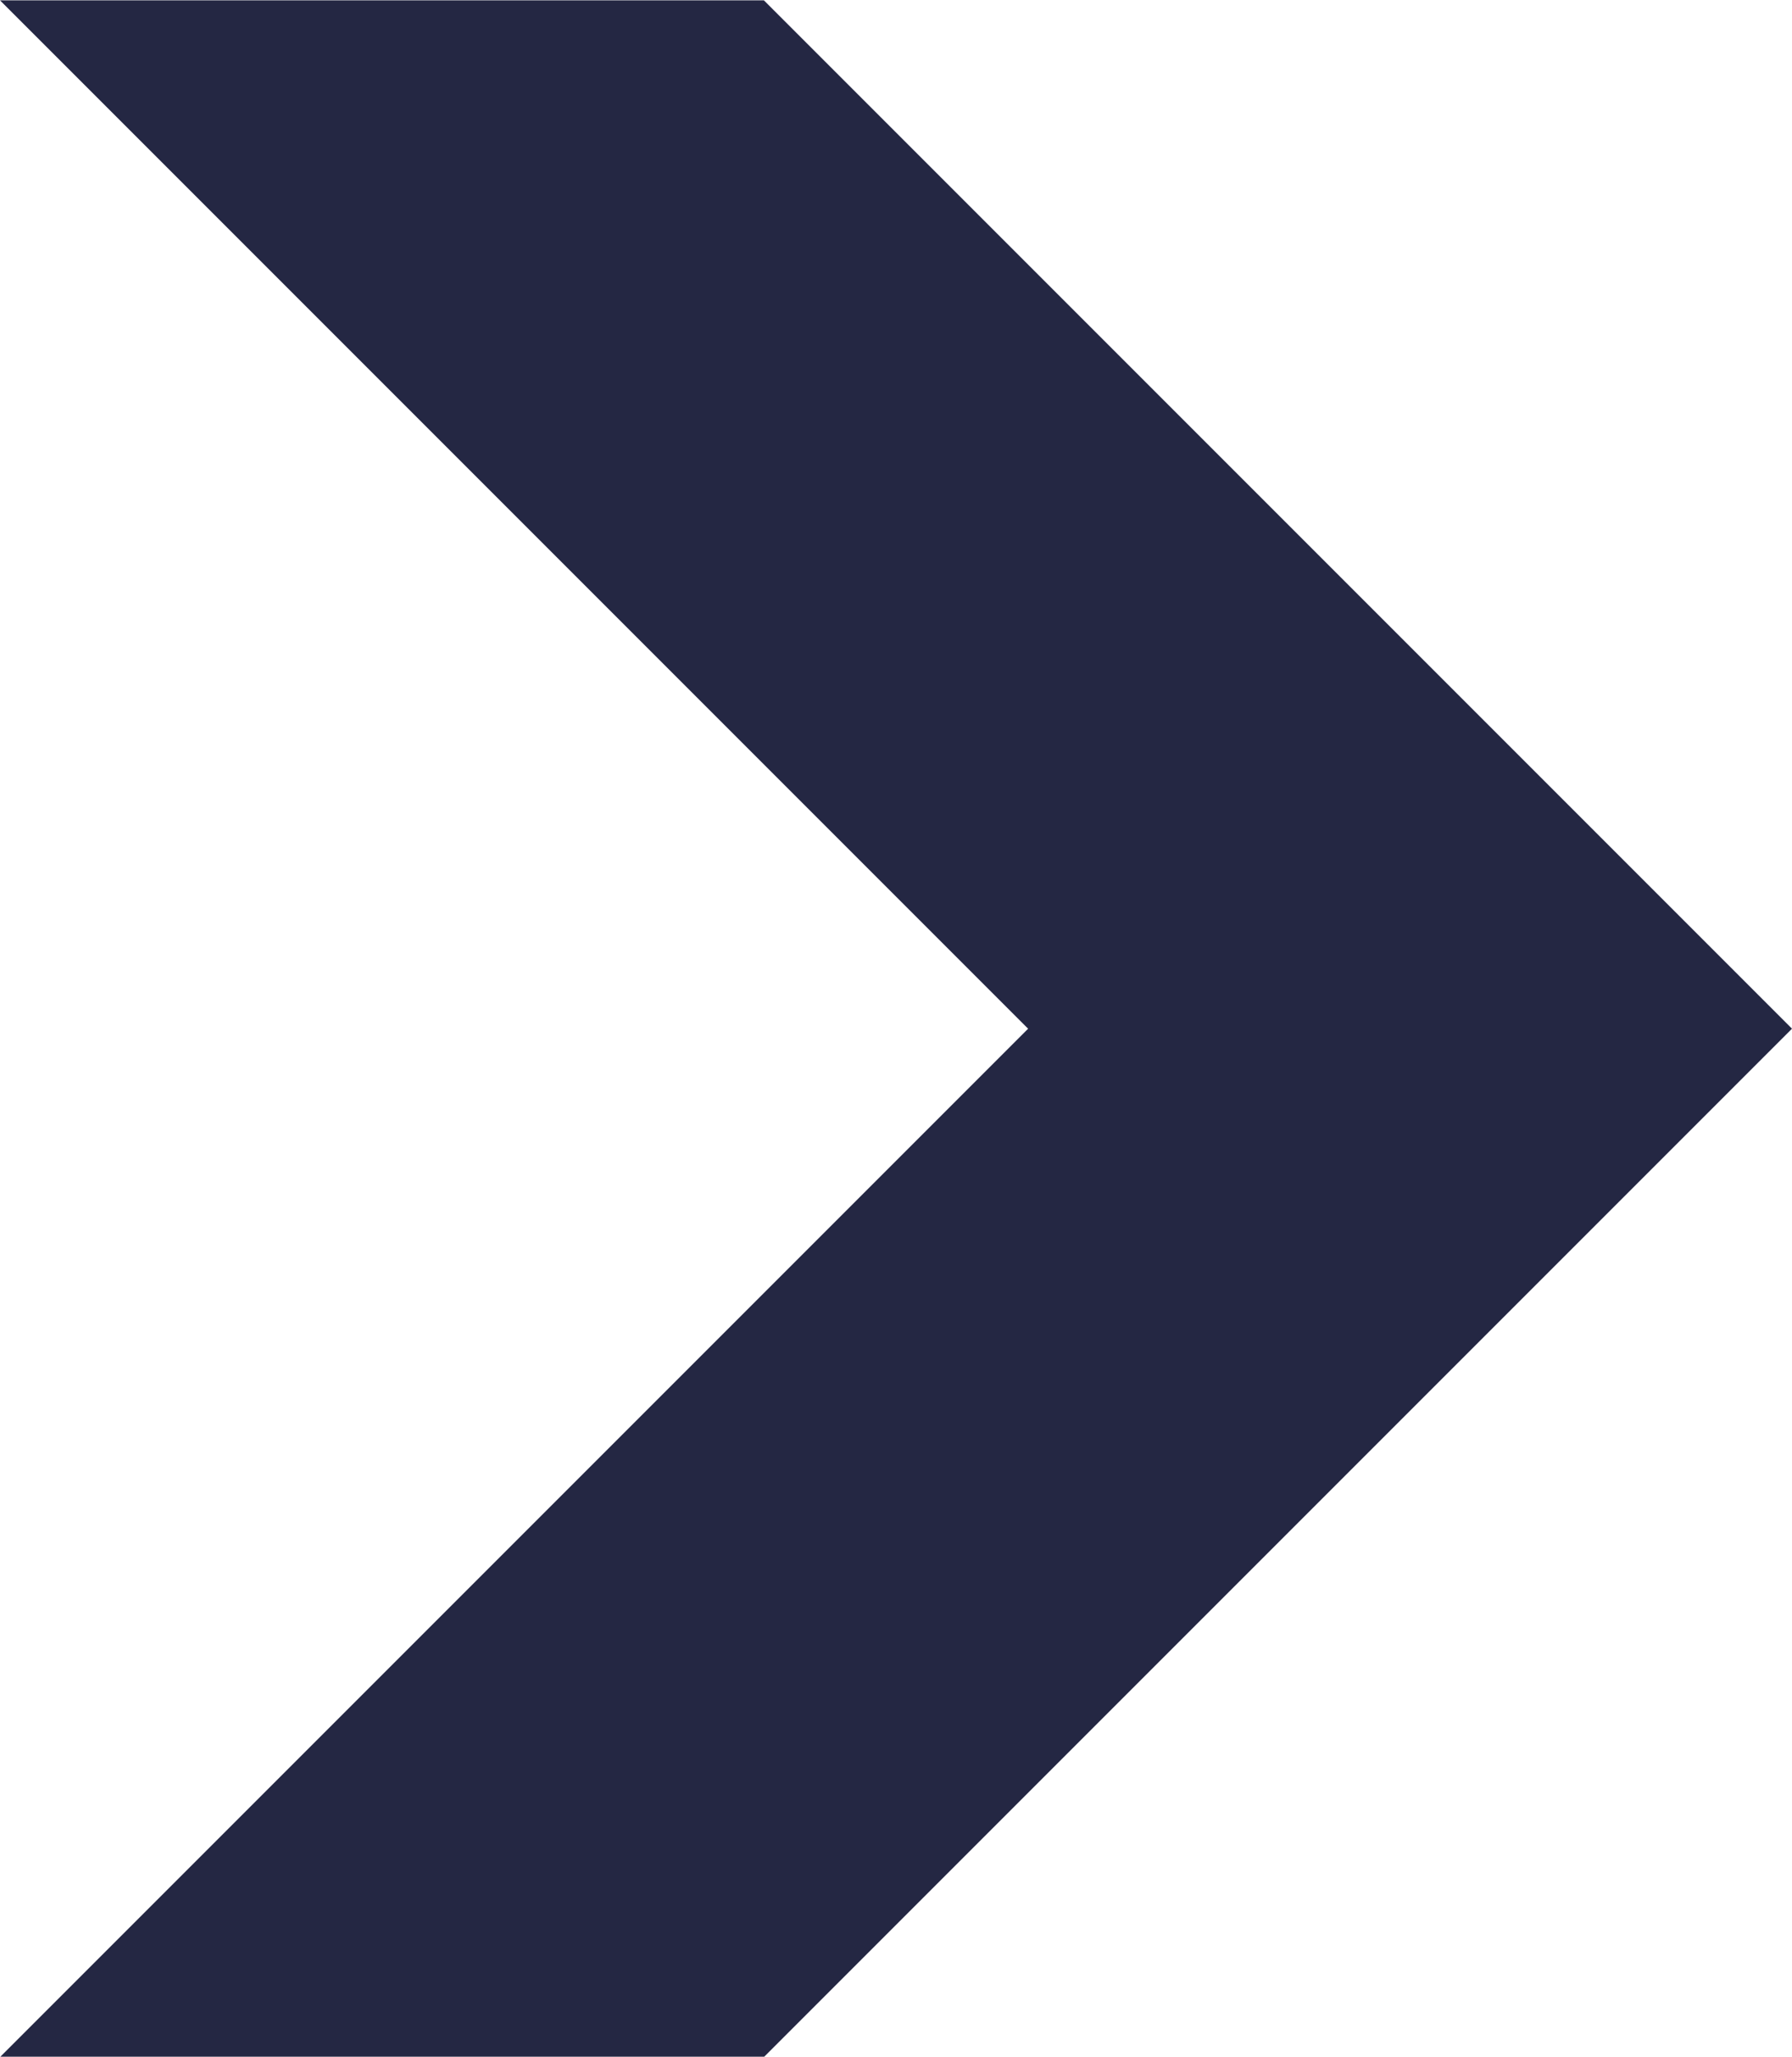 <svg xmlns="http://www.w3.org/2000/svg" width="10.458" height="12" viewBox="0 0 10.458 12">
  <path id="Path_461" data-name="Path 461" d="M6.35-1.6l-6-6H4.808l6,6-6,6H.35Z" transform="translate(-0.35 7.602)" fill="#242743"/>
</svg>
